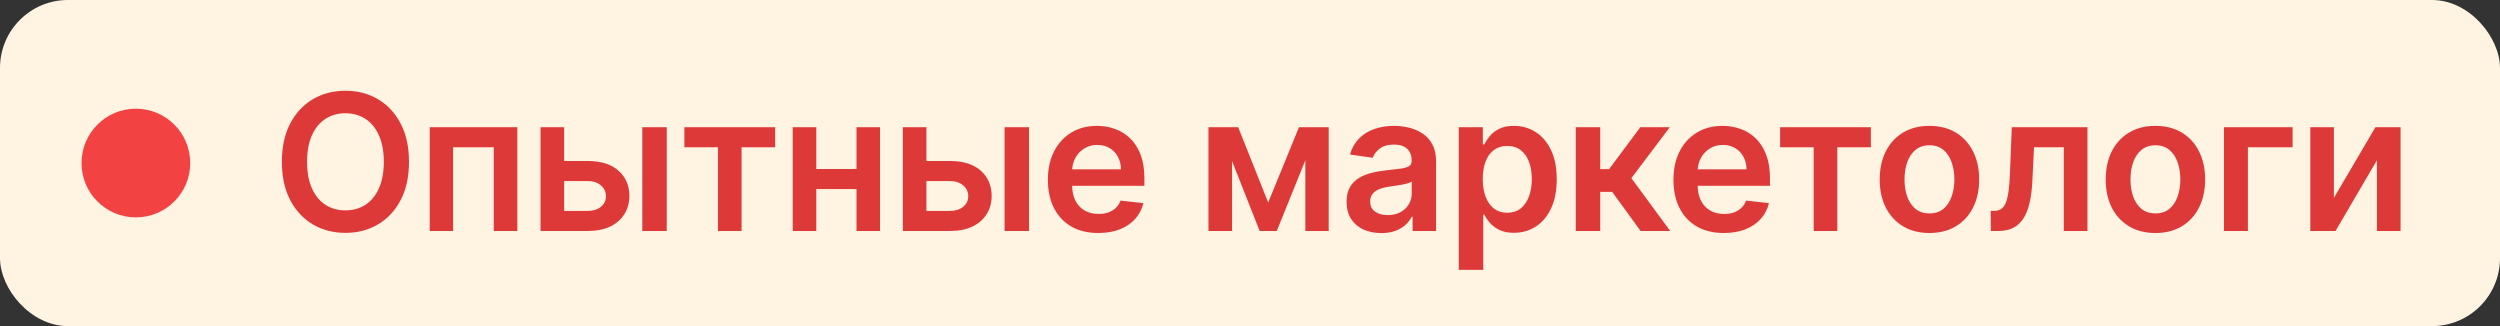 <?xml version="1.0" encoding="UTF-8"?> <svg xmlns="http://www.w3.org/2000/svg" width="184" height="24" viewBox="0 0 184 24" fill="none"><rect x="0" y="0" width="184" height="24" fill="#333333" stroke="none"/><rect width="184" height="24" rx="5" fill="#FFF3E2"></rect><circle cx="10" cy="12" r="4" fill="#F24242"></circle><path d="M30.102 11.909C30.102 13.006 29.897 13.946 29.486 14.728C29.078 15.507 28.521 16.104 27.815 16.518C27.113 16.932 26.316 17.139 25.424 17.139C24.532 17.139 23.734 16.932 23.028 16.518C22.325 16.1 21.768 15.502 21.357 14.723C20.95 13.941 20.746 13.003 20.746 11.909C20.746 10.812 20.95 9.874 21.357 9.095C21.768 8.313 22.325 7.715 23.028 7.3C23.734 6.886 24.532 6.679 25.424 6.679C26.316 6.679 27.113 6.886 27.815 7.3C28.521 7.715 29.078 8.313 29.486 9.095C29.897 9.874 30.102 10.812 30.102 11.909ZM28.248 11.909C28.248 11.137 28.127 10.486 27.885 9.955C27.646 9.422 27.315 9.019 26.891 8.747C26.466 8.472 25.977 8.335 25.424 8.335C24.87 8.335 24.382 8.472 23.957 8.747C23.533 9.019 23.2 9.422 22.958 9.955C22.72 10.486 22.6 11.137 22.6 11.909C22.6 12.681 22.72 13.334 22.958 13.868C23.2 14.398 23.533 14.801 23.957 15.076C24.382 15.348 24.87 15.484 25.424 15.484C25.977 15.484 26.466 15.348 26.891 15.076C27.315 14.801 27.646 14.398 27.885 13.868C28.127 13.334 28.248 12.681 28.248 11.909ZM31.627 17V9.364H38.075V17H36.34V10.84H33.347V17H31.627ZM41.003 11.849H43.255C44.23 11.849 44.984 12.086 45.518 12.56C46.051 13.034 46.32 13.656 46.323 14.425C46.32 14.925 46.197 15.369 45.955 15.757C45.716 16.145 45.368 16.45 44.911 16.672C44.457 16.891 43.905 17 43.255 17H39.785V9.364H41.52V15.523H43.255C43.647 15.523 43.968 15.424 44.22 15.225C44.472 15.023 44.598 14.764 44.598 14.45C44.598 14.118 44.472 13.848 44.22 13.639C43.968 13.43 43.647 13.326 43.255 13.326H41.003V11.849ZM47.273 17V9.364H49.072V17H47.273ZM50.37 10.84V9.364H57.052V10.84H54.581V17H52.841V10.84H50.37ZM63.59 12.436V13.913H59.523V12.436H63.59ZM60.08 9.364V17H58.345V9.364H60.08ZM64.769 9.364V17H63.038V9.364H64.769ZM67.667 11.849H69.919C70.894 11.849 71.648 12.086 72.182 12.56C72.715 13.034 72.984 13.656 72.987 14.425C72.984 14.925 72.861 15.369 72.619 15.757C72.38 16.145 72.032 16.45 71.575 16.672C71.121 16.891 70.569 17 69.919 17H66.449V9.364H68.184V15.523H69.919C70.311 15.523 70.632 15.424 70.884 15.225C71.136 15.023 71.262 14.764 71.262 14.45C71.262 14.118 71.136 13.848 70.884 13.639C70.632 13.43 70.311 13.326 69.919 13.326H67.667V11.849ZM73.936 17V9.364H75.736V17H73.936ZM80.833 17.149C80.067 17.149 79.406 16.99 78.849 16.672C78.295 16.35 77.87 15.896 77.571 15.31C77.273 14.72 77.124 14.025 77.124 13.227C77.124 12.441 77.273 11.752 77.571 11.158C77.873 10.562 78.294 10.098 78.834 9.766C79.374 9.432 80.009 9.264 80.738 9.264C81.209 9.264 81.653 9.34 82.07 9.493C82.491 9.642 82.863 9.874 83.184 10.189C83.509 10.504 83.764 10.905 83.95 11.392C84.135 11.876 84.228 12.453 84.228 13.122V13.674H77.969V12.461H82.503C82.5 12.116 82.425 11.81 82.279 11.541C82.133 11.269 81.93 11.056 81.668 10.9C81.409 10.744 81.108 10.666 80.763 10.666C80.395 10.666 80.072 10.756 79.793 10.935C79.515 11.11 79.298 11.342 79.142 11.631C78.99 11.916 78.912 12.229 78.909 12.57V13.629C78.909 14.073 78.99 14.454 79.152 14.773C79.315 15.088 79.542 15.329 79.833 15.499C80.125 15.664 80.466 15.747 80.857 15.747C81.119 15.747 81.356 15.711 81.568 15.638C81.781 15.562 81.965 15.45 82.12 15.305C82.276 15.159 82.394 14.978 82.473 14.763L84.154 14.952C84.047 15.396 83.845 15.784 83.547 16.115C83.252 16.443 82.874 16.698 82.414 16.881C81.953 17.06 81.426 17.149 80.833 17.149ZM93.338 14.907L95.605 9.364H97.057L93.97 17H92.712L89.694 9.364H91.131L93.338 14.907ZM90.678 9.364V17H88.943V9.364H90.678ZM96.073 17V9.364H97.793V17H96.073ZM101.665 17.154C101.181 17.154 100.745 17.068 100.357 16.896C99.973 16.72 99.668 16.461 99.443 16.12C99.221 15.779 99.109 15.358 99.109 14.857C99.109 14.426 99.189 14.07 99.348 13.788C99.507 13.507 99.724 13.281 99.999 13.112C100.275 12.943 100.584 12.816 100.929 12.729C101.277 12.64 101.637 12.575 102.008 12.536C102.455 12.489 102.818 12.448 103.097 12.411C103.375 12.371 103.577 12.312 103.703 12.232C103.833 12.149 103.897 12.022 103.897 11.849V11.82C103.897 11.445 103.786 11.155 103.564 10.95C103.342 10.744 103.022 10.641 102.605 10.641C102.164 10.641 101.814 10.738 101.556 10.93C101.3 11.122 101.128 11.349 101.038 11.611L99.358 11.372C99.491 10.908 99.709 10.52 100.014 10.209C100.319 9.894 100.692 9.659 101.133 9.503C101.574 9.344 102.061 9.264 102.595 9.264C102.962 9.264 103.329 9.307 103.693 9.393C104.058 9.48 104.391 9.622 104.693 9.821C104.994 10.017 105.236 10.283 105.418 10.621C105.604 10.96 105.697 11.382 105.697 11.889V17H103.967V15.951H103.907C103.798 16.163 103.644 16.362 103.445 16.548C103.249 16.73 103.002 16.877 102.704 16.99C102.409 17.099 102.063 17.154 101.665 17.154ZM102.132 15.832C102.493 15.832 102.807 15.76 103.072 15.618C103.337 15.472 103.541 15.28 103.683 15.041C103.829 14.803 103.902 14.542 103.902 14.261V13.361C103.846 13.407 103.75 13.45 103.614 13.49C103.481 13.53 103.332 13.565 103.166 13.595C103.001 13.624 102.837 13.651 102.674 13.674C102.512 13.697 102.371 13.717 102.252 13.734C101.983 13.77 101.743 13.83 101.531 13.913C101.319 13.995 101.151 14.111 101.029 14.261C100.906 14.406 100.845 14.595 100.845 14.827C100.845 15.159 100.966 15.409 101.208 15.578C101.449 15.747 101.758 15.832 102.132 15.832ZM107.367 19.864V9.364H109.136V10.626H109.241C109.334 10.441 109.465 10.244 109.634 10.035C109.803 9.823 110.031 9.642 110.32 9.493C110.608 9.34 110.976 9.264 111.423 9.264C112.013 9.264 112.545 9.415 113.019 9.717C113.496 10.015 113.874 10.457 114.153 11.044C114.434 11.627 114.575 12.343 114.575 13.192C114.575 14.03 114.438 14.743 114.163 15.329C113.888 15.916 113.513 16.364 113.039 16.672C112.565 16.98 112.028 17.134 111.428 17.134C110.991 17.134 110.628 17.061 110.34 16.916C110.051 16.77 109.819 16.594 109.643 16.389C109.471 16.18 109.337 15.982 109.241 15.797H109.166V19.864H107.367ZM109.131 13.182C109.131 13.676 109.201 14.108 109.34 14.479C109.483 14.851 109.687 15.141 109.952 15.349C110.22 15.555 110.545 15.658 110.926 15.658C111.324 15.658 111.657 15.552 111.925 15.339C112.194 15.124 112.396 14.831 112.532 14.46C112.671 14.085 112.741 13.659 112.741 13.182C112.741 12.708 112.673 12.287 112.537 11.919C112.401 11.551 112.199 11.263 111.93 11.054C111.662 10.845 111.327 10.741 110.926 10.741C110.542 10.741 110.215 10.842 109.947 11.044C109.678 11.246 109.474 11.53 109.335 11.894C109.199 12.259 109.131 12.688 109.131 13.182ZM115.977 17V9.364H117.776V12.446H118.432L120.729 9.364H122.897L120.068 13.112L122.927 17H120.749L118.656 14.121H117.776V17H115.977ZM126.873 17.149C126.108 17.149 125.447 16.99 124.89 16.672C124.336 16.35 123.91 15.896 123.612 15.31C123.314 14.72 123.165 14.025 123.165 13.227C123.165 12.441 123.314 11.752 123.612 11.158C123.914 10.562 124.335 10.098 124.875 9.766C125.415 9.432 126.05 9.264 126.779 9.264C127.25 9.264 127.694 9.34 128.111 9.493C128.532 9.642 128.904 9.874 129.225 10.189C129.55 10.504 129.805 10.905 129.991 11.392C130.176 11.876 130.269 12.453 130.269 13.122V13.674H124.01V12.461H128.544C128.541 12.116 128.466 11.81 128.32 11.541C128.174 11.269 127.971 11.056 127.709 10.9C127.45 10.744 127.149 10.666 126.804 10.666C126.436 10.666 126.113 10.756 125.834 10.935C125.556 11.11 125.339 11.342 125.183 11.631C125.031 11.916 124.953 12.229 124.949 12.57V13.629C124.949 14.073 125.031 14.454 125.193 14.773C125.355 15.088 125.582 15.329 125.874 15.499C126.166 15.664 126.507 15.747 126.898 15.747C127.16 15.747 127.397 15.711 127.609 15.638C127.821 15.562 128.005 15.45 128.161 15.305C128.317 15.159 128.435 14.978 128.514 14.763L130.194 14.952C130.088 15.396 129.886 15.784 129.588 16.115C129.293 16.443 128.915 16.698 128.454 16.881C127.994 17.06 127.467 17.149 126.873 17.149ZM131.015 10.84V9.364H137.697V10.84H135.226V17H133.486V10.84H131.015ZM142.007 17.149C141.261 17.149 140.615 16.985 140.068 16.657C139.521 16.329 139.097 15.87 138.795 15.28C138.497 14.69 138.348 14.001 138.348 13.212C138.348 12.423 138.497 11.732 138.795 11.139C139.097 10.545 139.521 10.085 140.068 9.756C140.615 9.428 141.261 9.264 142.007 9.264C142.752 9.264 143.399 9.428 143.946 9.756C144.492 10.085 144.915 10.545 145.213 11.139C145.515 11.732 145.666 12.423 145.666 13.212C145.666 14.001 145.515 14.69 145.213 15.28C144.915 15.87 144.492 16.329 143.946 16.657C143.399 16.985 142.752 17.149 142.007 17.149ZM142.017 15.707C142.421 15.707 142.759 15.596 143.031 15.374C143.303 15.149 143.505 14.847 143.637 14.47C143.773 14.092 143.841 13.671 143.841 13.207C143.841 12.739 143.773 12.317 143.637 11.939C143.505 11.558 143.303 11.255 143.031 11.029C142.759 10.804 142.421 10.691 142.017 10.691C141.602 10.691 141.258 10.804 140.982 11.029C140.711 11.255 140.507 11.558 140.371 11.939C140.238 12.317 140.172 12.739 140.172 13.207C140.172 13.671 140.238 14.092 140.371 14.47C140.507 14.847 140.711 15.149 140.982 15.374C141.258 15.596 141.602 15.707 142.017 15.707ZM146.526 17L146.516 15.518H146.78C146.979 15.518 147.146 15.474 147.282 15.384C147.418 15.295 147.531 15.146 147.62 14.937C147.709 14.725 147.779 14.44 147.829 14.082C147.879 13.724 147.913 13.278 147.933 12.744L148.067 9.364H153.636V17H151.896V10.84H149.703L149.584 13.301C149.554 13.938 149.483 14.489 149.37 14.957C149.261 15.421 149.105 15.803 148.903 16.105C148.704 16.407 148.454 16.632 148.152 16.781C147.85 16.927 147.494 17 147.083 17H146.526ZM158.639 17.149C157.893 17.149 157.247 16.985 156.7 16.657C156.153 16.329 155.729 15.87 155.427 15.28C155.129 14.69 154.98 14.001 154.98 13.212C154.98 12.423 155.129 11.732 155.427 11.139C155.729 10.545 156.153 10.085 156.7 9.756C157.247 9.428 157.893 9.264 158.639 9.264C159.384 9.264 160.031 9.428 160.578 9.756C161.125 10.085 161.547 10.545 161.845 11.139C162.147 11.732 162.298 12.423 162.298 13.212C162.298 14.001 162.147 14.69 161.845 15.28C161.547 15.87 161.125 16.329 160.578 16.657C160.031 16.985 159.384 17.149 158.639 17.149ZM158.649 15.707C159.053 15.707 159.391 15.596 159.663 15.374C159.935 15.149 160.137 14.847 160.269 14.47C160.405 14.092 160.473 13.671 160.473 13.207C160.473 12.739 160.405 12.317 160.269 11.939C160.137 11.558 159.935 11.255 159.663 11.029C159.391 10.804 159.053 10.691 158.649 10.691C158.234 10.691 157.89 10.804 157.615 11.029C157.343 11.255 157.139 11.558 157.003 11.939C156.87 12.317 156.804 12.739 156.804 13.207C156.804 13.671 156.87 14.092 157.003 14.47C157.139 14.847 157.343 15.149 157.615 15.374C157.89 15.596 158.234 15.707 158.649 15.707ZM168.736 9.364V10.84H165.445V17H163.685V9.364H168.736ZM171.775 14.564L174.832 9.364H176.682V17H174.941V11.795L171.894 17H170.039V9.364H171.775V14.564Z" fill="#DE3939"></path></svg> 